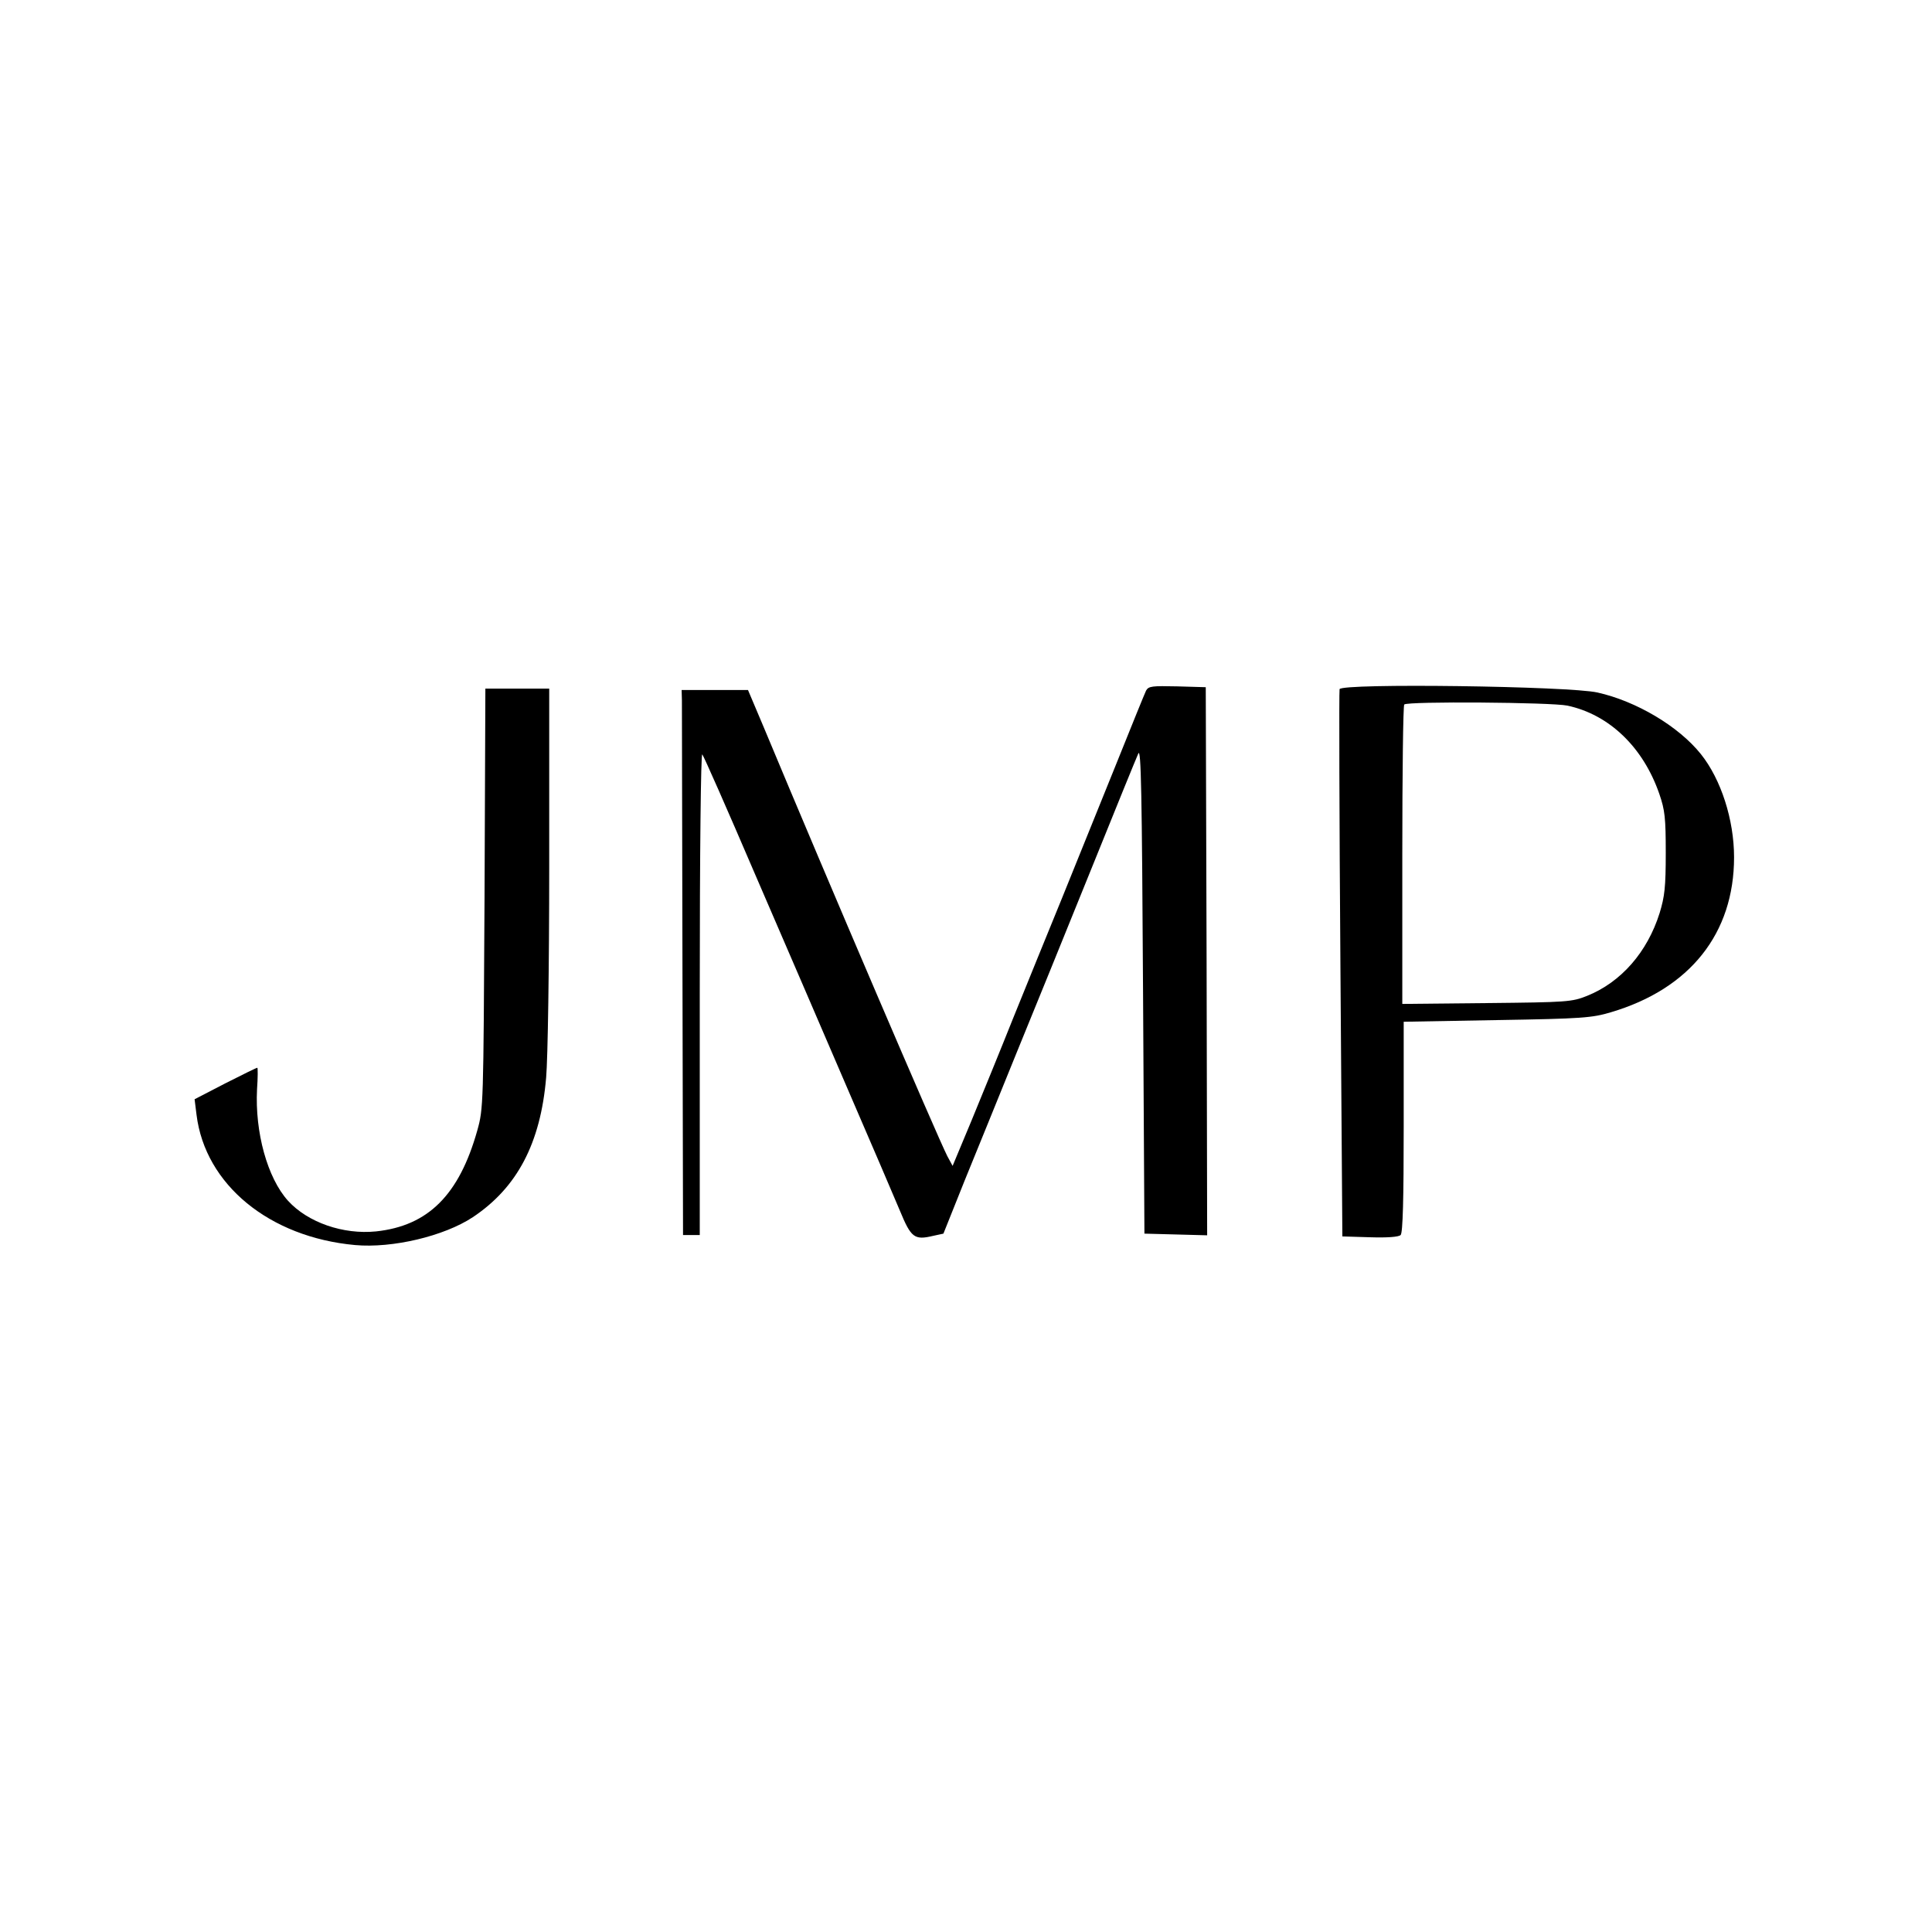 <?xml version="1.0" standalone="no"?>
<!DOCTYPE svg PUBLIC "-//W3C//DTD SVG 20010904//EN"
 "http://www.w3.org/TR/2001/REC-SVG-20010904/DTD/svg10.dtd">
<svg version="1.0" xmlns="http://www.w3.org/2000/svg"
 width="693pt" height="693pt" viewBox="0 0 693 693"
 preserveAspectRatio="xMidYMid meet">
 
<style>
  @media (prefers-color-scheme: dark) {
    path { fill: white !important; }
  }
  @media (prefers-color-scheme: light) {
    path { fill: black !important; }
  }
</style>

<g transform="translate(0,693) scale(0.1,-0.1)"
fill="#000000" stroke="none">
<path d="M4111 4453 c-5 -10 -54 -131 -109 -268 -56 -138 -142 -351 -192 -475
-51 -124 -129 -317 -175 -430 -45 -113 -113 -279 -150 -369 l-68 -163 -19 35
c-37 73 -424 976 -660 1542 l-55 130 -119 0 -119 0 1 -37 c0 -21 1 -461 2
-978 l2 -940 30 0 30 0 0 867 c0 510 4 863 9 857 5 -5 90 -198 189 -429 100
-231 249 -577 332 -770 83 -192 168 -390 188 -438 40 -97 52 -106 119 -90 l37
8 76 190 c43 105 127 312 187 460 61 149 181 444 267 657 86 213 162 400 169
415 10 22 13 -139 17 -848 l5 -874 113 -3 112 -3 -2 983 -3 983 -102 3 c-90 2
-103 1 -112 -15z"/>
<path d="M4805 4458 c-2 -7 -1 -452 3 -988 l7 -975 99 -3 c62 -2 103 1 110 8
8 8 11 130 11 388 l0 377 335 6 c306 5 341 8 408 28 284 84 442 283 442 556 0
135 -47 280 -119 370 -80 100 -232 190 -371 221 -102 23 -917 34 -925 12z
m817 -59 c150 -32 272 -149 330 -317 20 -58 23 -86 23 -212 0 -122 -4 -156
-22 -215 -44 -140 -138 -248 -260 -297 -55 -22 -71 -23 -360 -26 l-303 -3 0
534 c0 293 3 537 7 540 11 12 528 8 585 -4z"/>
<path d="M1738 3708 c-4 -745 -4 -754 -26 -833 -65 -231 -176 -342 -363 -362
-118 -12 -245 32 -316 110 -74 82 -119 246 -111 400 3 42 3 77 1 77 -3 0 -54
-25 -115 -56 l-110 -57 7 -56 c31 -250 261 -439 569 -467 134 -12 319 32 422
100 159 106 243 265 263 501 6 68 11 396 11 758 l0 637 -115 0 -114 0 -3 -752z"/>
</g>
</svg>
